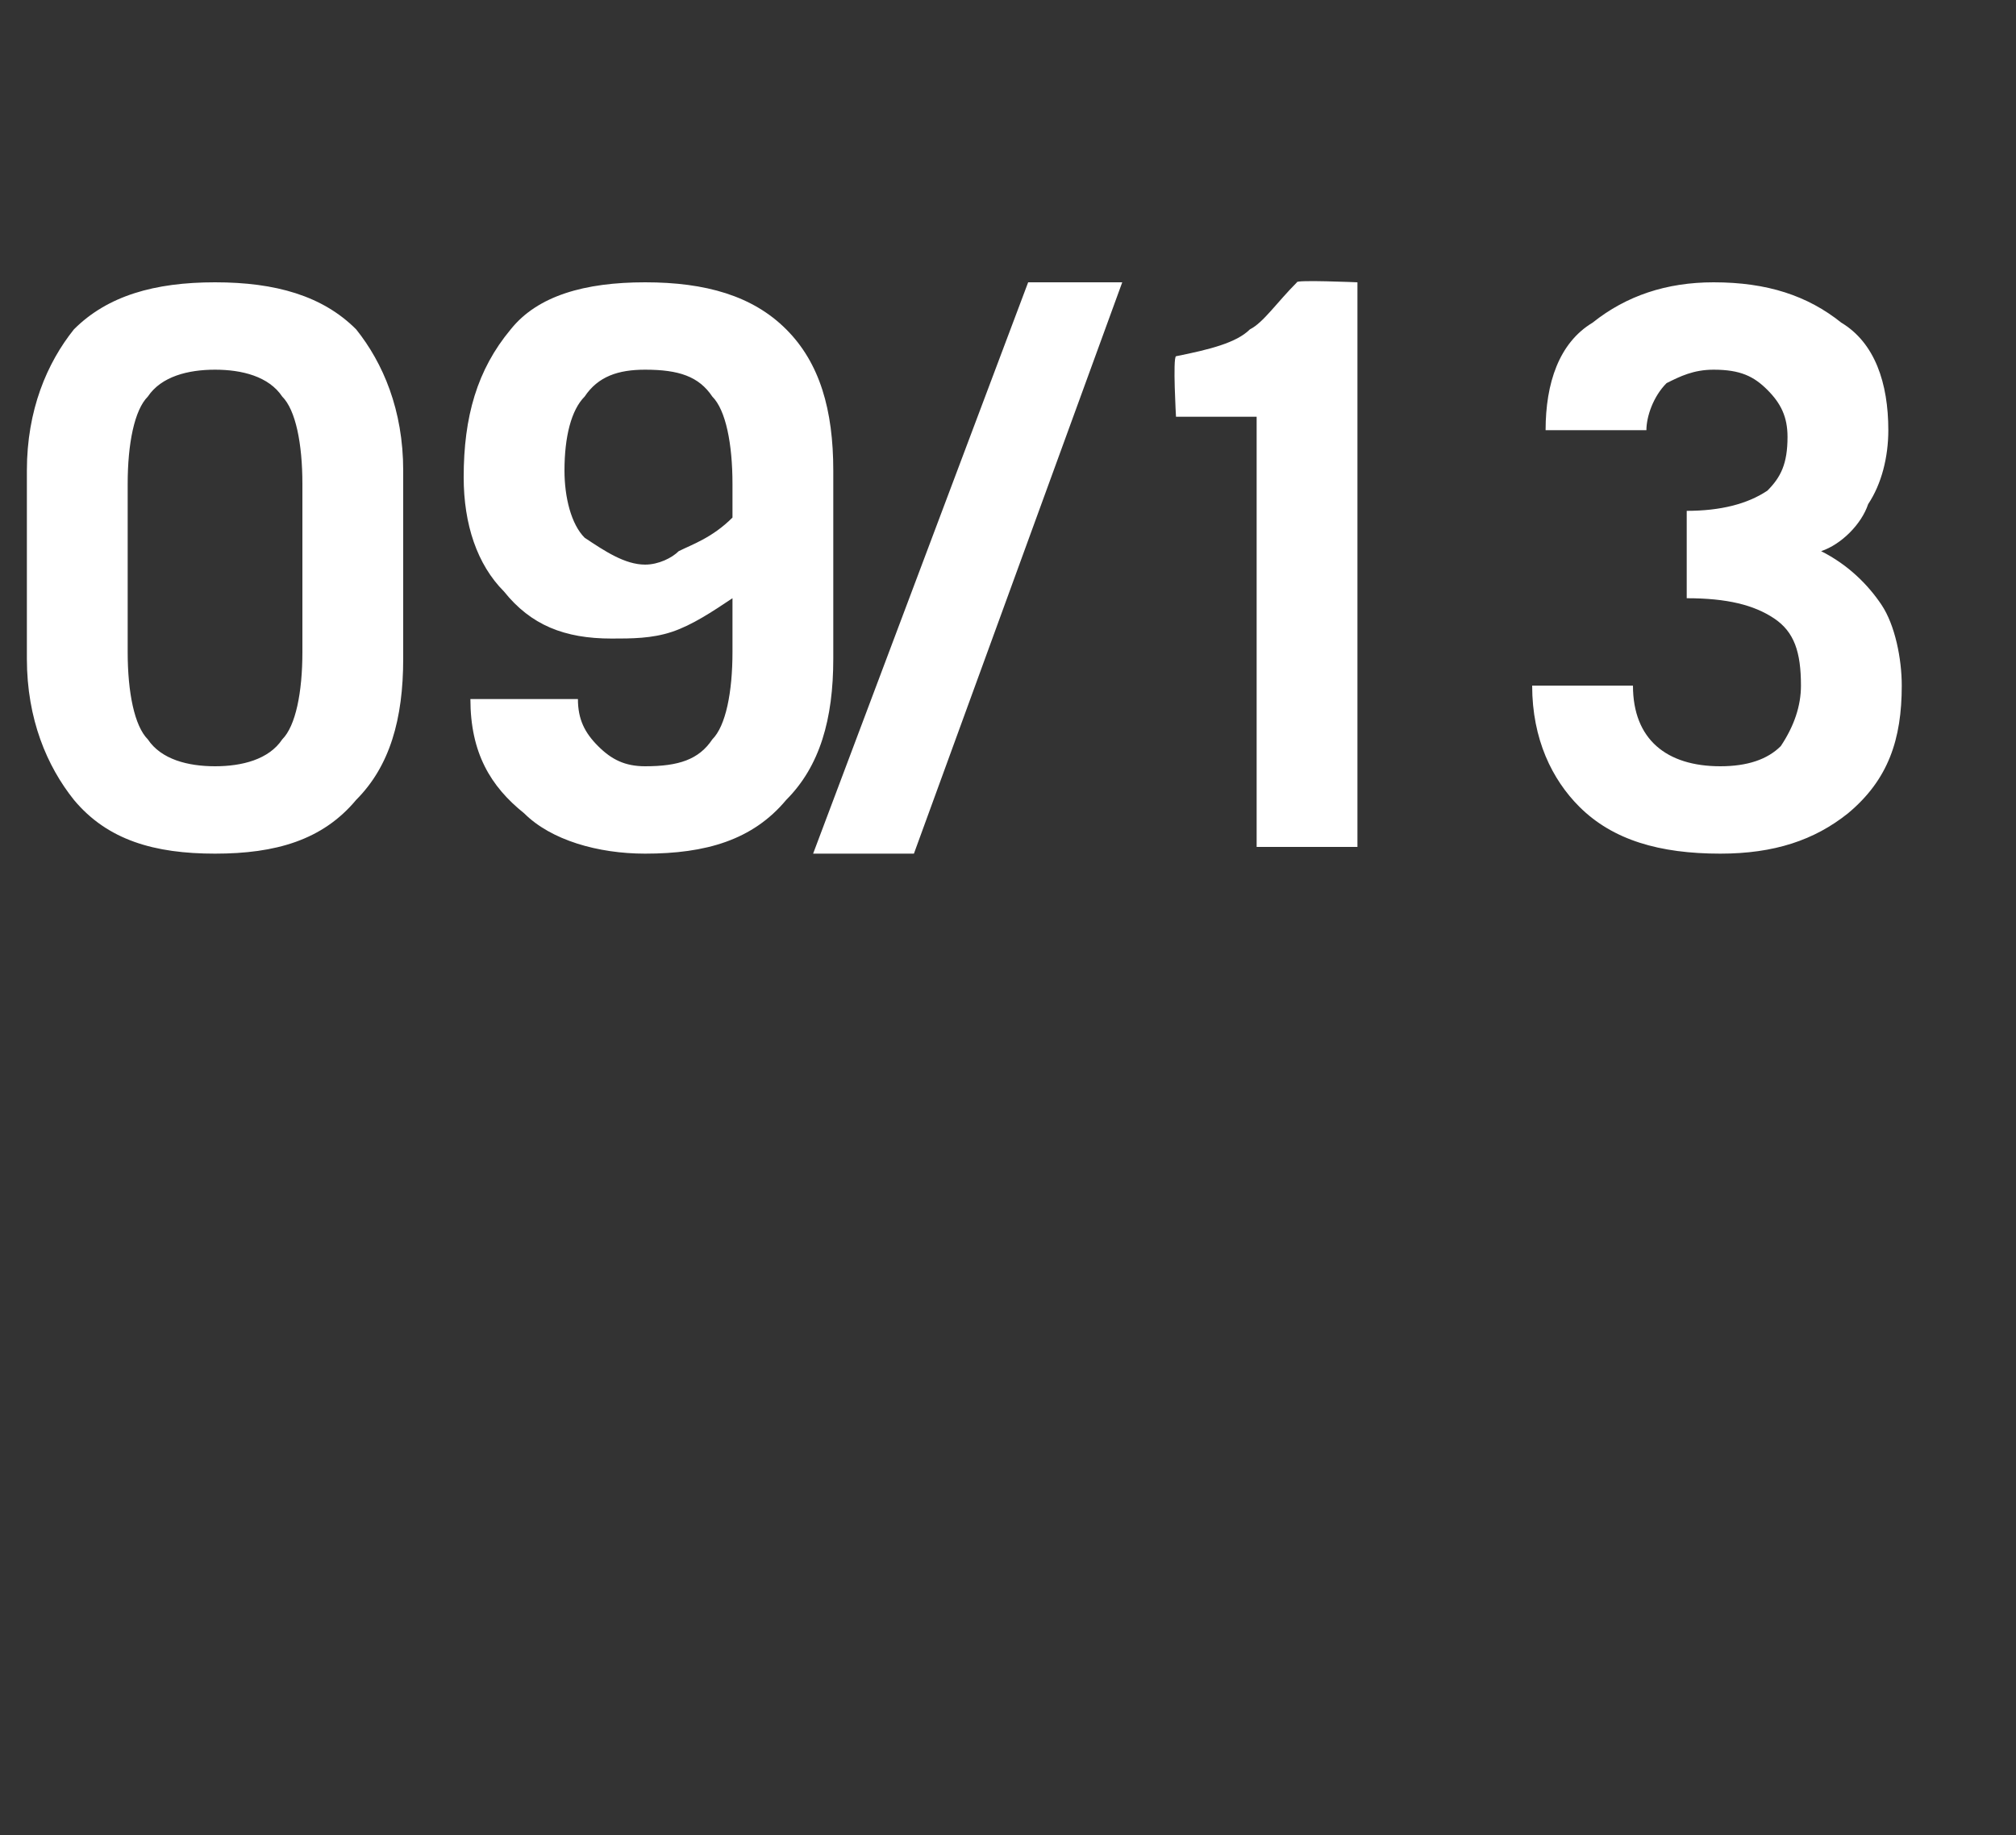 <?xml version="1.0" standalone="no"?>
<!DOCTYPE svg PUBLIC "-//W3C//DTD SVG 1.1//EN" "http://www.w3.org/Graphics/SVG/1.1/DTD/svg11.dtd">
<svg xmlns="http://www.w3.org/2000/svg" version="1.1" width="30px" height="27.3px" viewBox="0 -3 30 27.3" style="top:-3px">
  <rect x="0" y="-3" width="30" height="27.3" fill="#333333" stroke="none"/>
  <desc>09/13</desc>
  <defs/>
  <g id="Polygon227237">
    <path d="M 0.4 4 C 0.4 3.1 0.7 2.4 1.1 1.9 C 1.6 1.4 2.3 1.2 3.2 1.2 C 4.1 1.2 4.8 1.4 5.3 1.9 C 5.7 2.4 6 3.1 6 4 C 6 4 6 6.8 6 6.8 C 6 7.7 5.8 8.4 5.3 8.9 C 4.8 9.5 4.1 9.7 3.2 9.7 C 2.3 9.7 1.6 9.5 1.1 8.9 C 0.7 8.4 0.4 7.7 0.4 6.8 C 0.4 6.8 0.4 4 0.4 4 Z M 1.9 6.7 C 1.9 7.3 2 7.8 2.2 8 C 2.4 8.3 2.8 8.4 3.2 8.4 C 3.6 8.4 4 8.3 4.2 8 C 4.4 7.8 4.5 7.3 4.5 6.7 C 4.5 6.7 4.5 4.2 4.5 4.2 C 4.5 3.6 4.4 3.1 4.2 2.9 C 4 2.6 3.6 2.5 3.2 2.5 C 2.8 2.5 2.4 2.6 2.2 2.9 C 2 3.1 1.9 3.6 1.9 4.2 C 1.9 4.2 1.9 6.7 1.9 6.7 Z M 10.9 4.2 C 10.9 3.6 10.8 3.1 10.6 2.9 C 10.4 2.6 10.1 2.5 9.6 2.5 C 9.2 2.5 8.9 2.6 8.7 2.9 C 8.5 3.1 8.4 3.5 8.4 4 C 8.4 4.4 8.5 4.8 8.7 5 C 9 5.2 9.3 5.4 9.6 5.4 C 9.8 5.4 10 5.3 10.1 5.2 C 10.3 5.1 10.6 5 10.9 4.7 C 10.9 4.7 10.9 4.2 10.9 4.2 Z M 8.6 7.4 C 8.6 7.7 8.7 7.9 8.9 8.1 C 9.1 8.3 9.3 8.4 9.6 8.4 C 10.1 8.4 10.4 8.3 10.6 8 C 10.8 7.8 10.9 7.3 10.9 6.7 C 10.9 6.7 10.9 5.9 10.9 5.9 C 10.6 6.1 10.3 6.3 10 6.4 C 9.7 6.5 9.4 6.5 9.1 6.5 C 8.4 6.5 7.9 6.3 7.5 5.8 C 7.1 5.4 6.9 4.8 6.9 4.1 C 6.9 3.2 7.1 2.5 7.6 1.9 C 8 1.4 8.7 1.2 9.6 1.2 C 10.5 1.2 11.2 1.4 11.7 1.9 C 12.2 2.4 12.4 3.1 12.4 4 C 12.4 4 12.4 6.8 12.4 6.8 C 12.4 7.7 12.2 8.4 11.7 8.9 C 11.2 9.5 10.5 9.7 9.6 9.7 C 8.9 9.7 8.2 9.5 7.8 9.1 C 7.3 8.7 7 8.2 7 7.4 C 7 7.4 8.6 7.4 8.6 7.4 Z M 13.6 9.7 L 12.1 9.7 L 15.3 1.2 L 16.7 1.2 L 13.6 9.7 Z M 18.7 3.2 L 17.5 3.2 C 17.5 3.2 17.45 2.33 17.5 2.3 C 18 2.2 18.4 2.1 18.6 1.9 C 18.8 1.8 19 1.5 19.3 1.2 C 19.27 1.16 20.2 1.2 20.2 1.2 L 20.2 9.6 L 18.7 9.6 L 18.7 3.2 Z M 24.3 7.2 C 24.3 8 24.8 8.4 25.6 8.4 C 26 8.4 26.3 8.3 26.5 8.1 C 26.7 7.8 26.8 7.5 26.8 7.2 C 26.8 6.7 26.7 6.4 26.4 6.2 C 26.1 6 25.7 5.9 25.1 5.9 C 25.1 5.9 25.1 4.6 25.1 4.6 C 25.6 4.6 26 4.5 26.3 4.3 C 26.5 4.1 26.6 3.9 26.6 3.5 C 26.6 3.2 26.5 3 26.3 2.8 C 26.1 2.6 25.9 2.5 25.5 2.5 C 25.2 2.5 25 2.6 24.8 2.7 C 24.6 2.9 24.5 3.2 24.5 3.4 C 24.5 3.4 23 3.4 23 3.4 C 23 2.7 23.2 2.1 23.7 1.8 C 24.2 1.4 24.8 1.2 25.5 1.2 C 26.3 1.2 26.9 1.4 27.4 1.8 C 27.9 2.1 28.1 2.7 28.1 3.4 C 28.1 3.8 28 4.2 27.8 4.5 C 27.7 4.8 27.4 5.1 27.1 5.2 C 27.5 5.4 27.8 5.7 28 6 C 28.2 6.3 28.3 6.8 28.3 7.2 C 28.3 8 28.1 8.6 27.5 9.1 C 27 9.5 26.4 9.7 25.6 9.7 C 24.7 9.7 24 9.5 23.5 9 C 23.1 8.6 22.8 8 22.8 7.2 C 22.8 7.2 24.3 7.2 24.3 7.2 Z " stroke="none" fill="#ffffff"/>
  </g>
</svg>